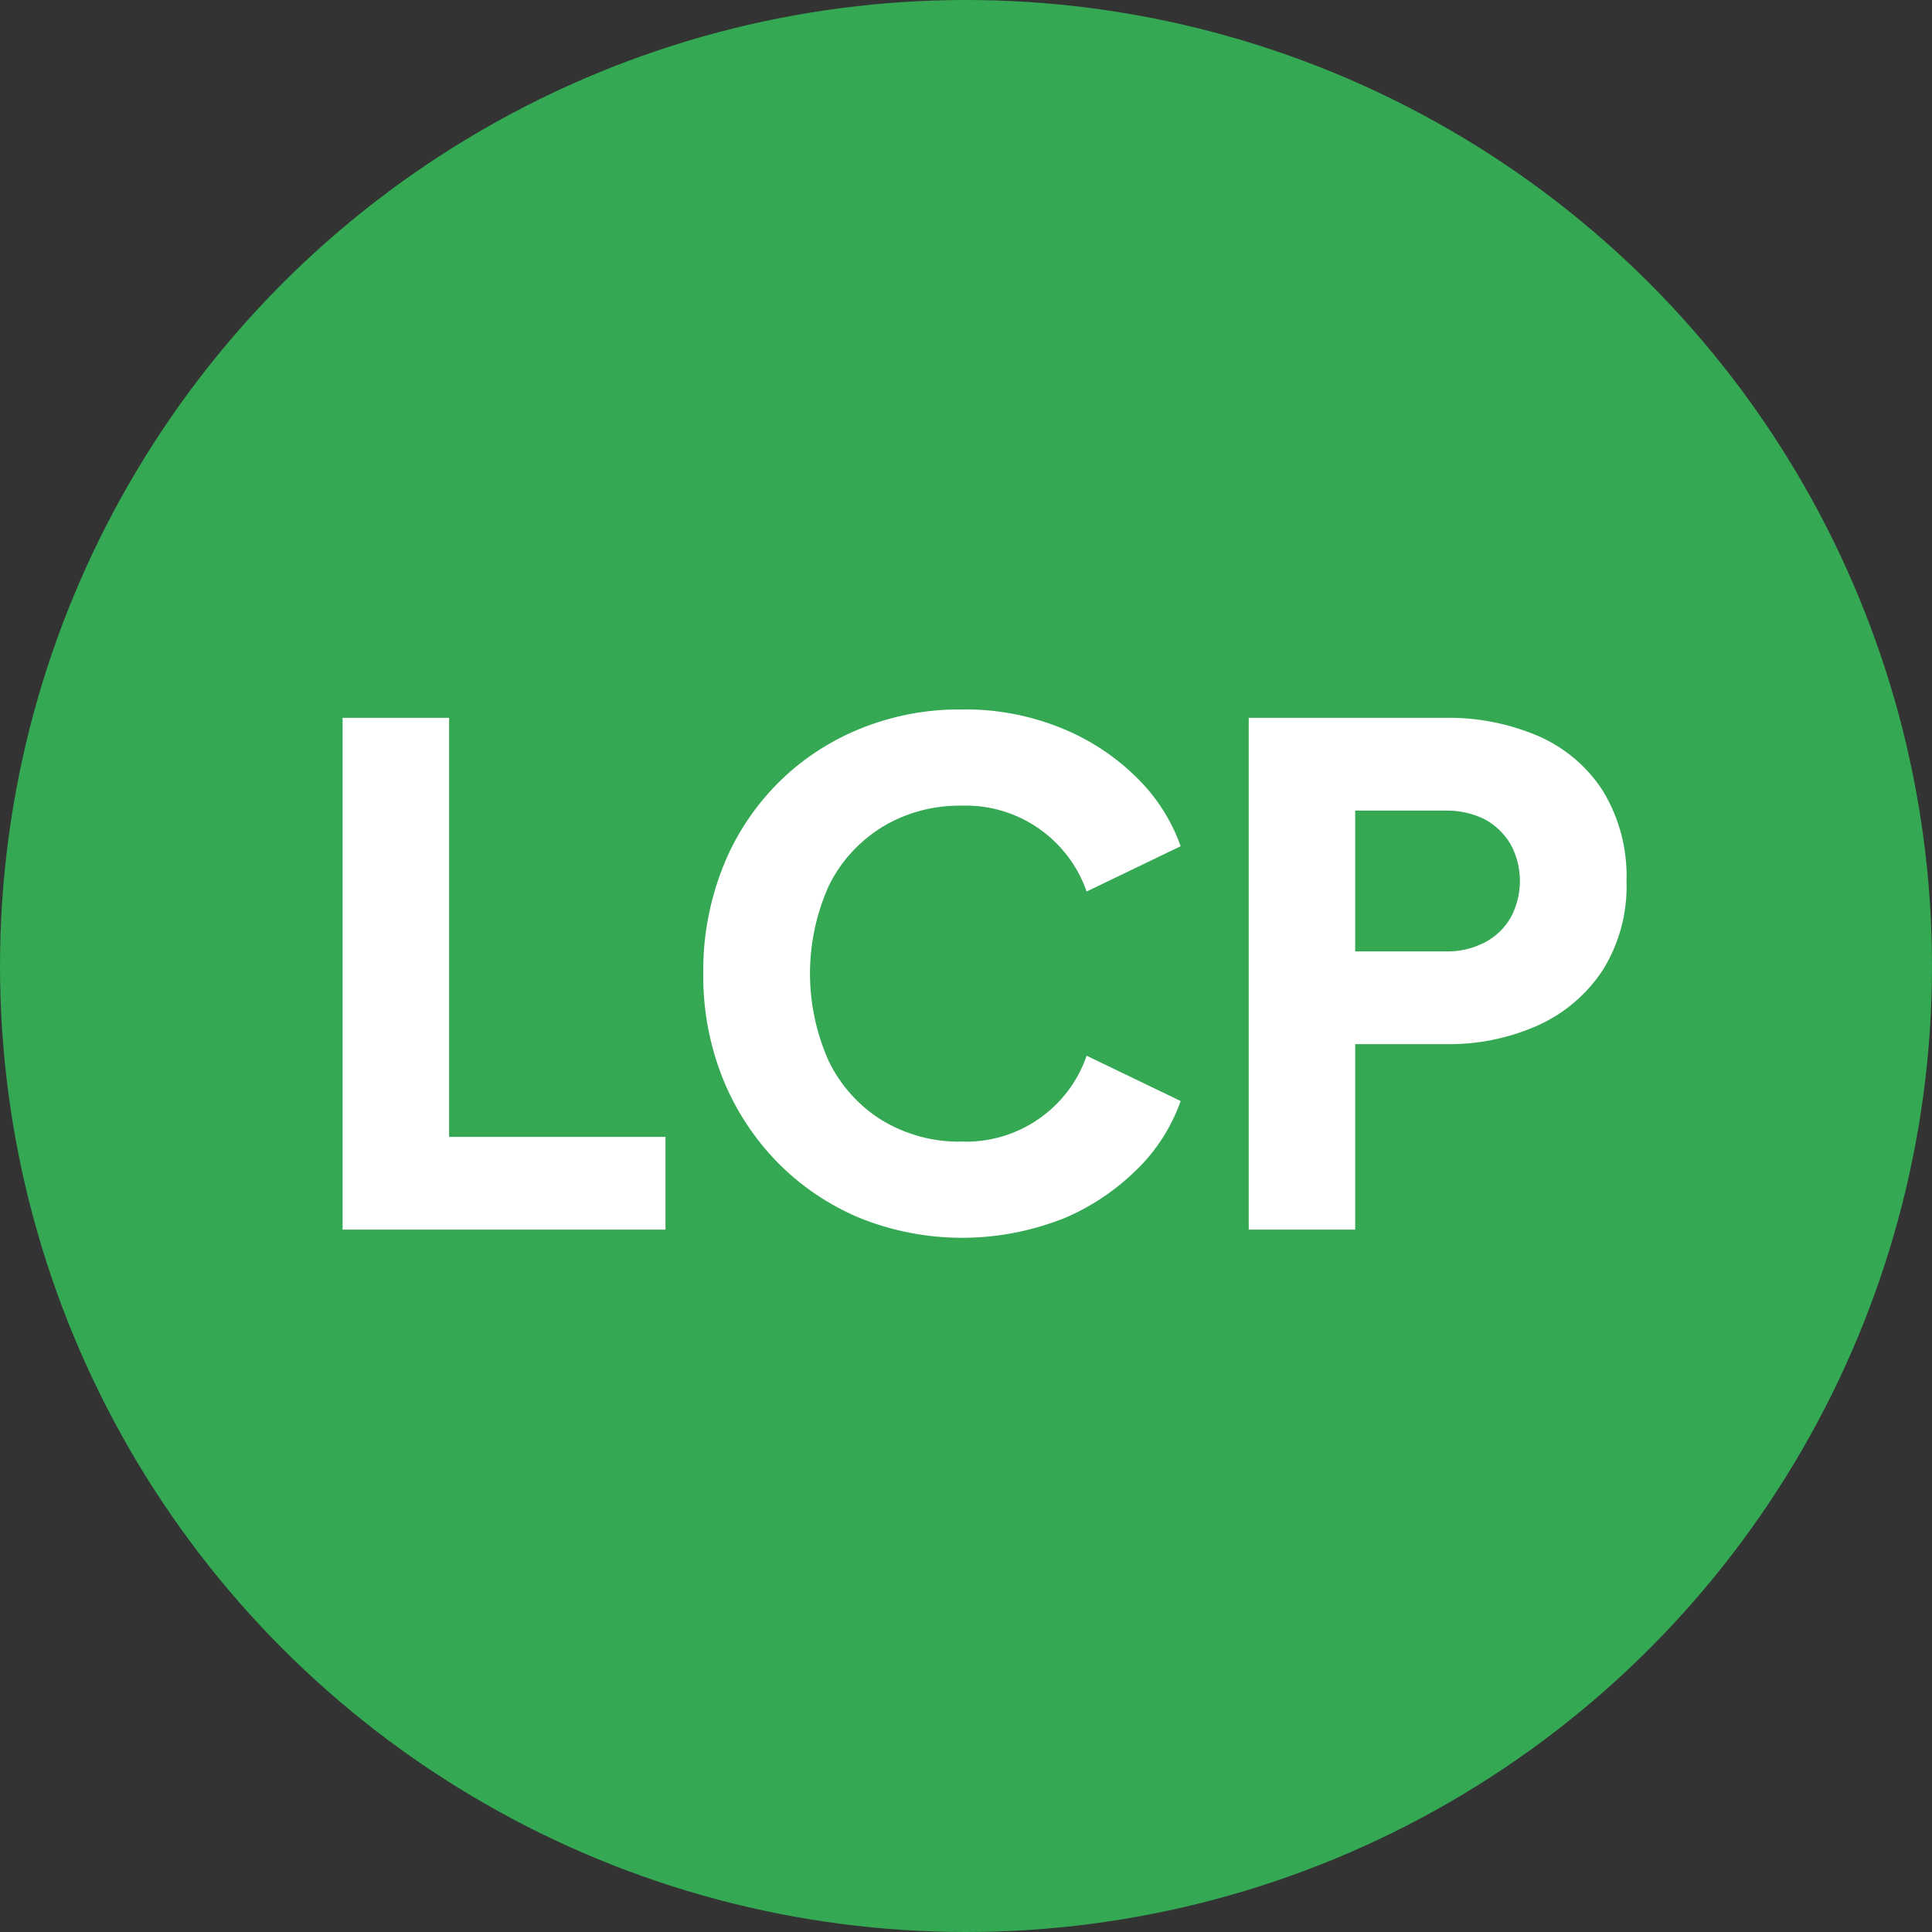 <?xml version="1.0" encoding="UTF-8"?>
<svg id="_レイヤー_2" data-name="レイヤー 2" xmlns="http://www.w3.org/2000/svg" viewBox="0 0 90 90">
  <rect x="0" y="0" width="90" height="90" fill="#333333" stroke="none"/>
  <defs>
    <style>
      .cls-1 {
        fill: #34a853;
      }

      .cls-2 {
        fill: #fff;
        fill-rule: evenodd;
      }
    </style>
  </defs>
  <g id="icon-seo01.svg">
    <g>
      <circle id="_楕円形_1" data-name="楕円形 1" class="cls-1" cx="45" cy="45" r="45"/>
      <path id="LCP" class="cls-2" d="m31,57.28v-4.32h-10.08v-19.52h-4.96v23.84h15.04Zm18.45-.48c1.31-.53,2.49-1.32,3.5-2.31.92-.89,1.62-1.99,2.05-3.2l-4.38-2.11c-.85,2.47-3.22,4.09-5.82,4-1.31.03-2.59-.32-3.71-.99-1.07-.66-1.93-1.62-2.48-2.75-1.17-2.6-1.17-5.58,0-8.18.55-1.12,1.41-2.07,2.48-2.73,1.12-.68,2.4-1.02,3.71-1,2.61-.08,4.96,1.54,5.82,4l4.38-2.11c-.43-1.21-1.13-2.3-2.05-3.2-1-.99-2.19-1.77-3.5-2.3-1.48-.6-3.06-.9-4.66-.87-1.64-.02-3.27.3-4.78.92-1.43.59-2.74,1.46-3.82,2.56-1.1,1.12-1.96,2.44-2.53,3.9-.61,1.56-.92,3.23-.9,4.91-.02,1.68.29,3.34.91,4.9.58,1.45,1.45,2.78,2.54,3.9,1.09,1.11,2.39,1.99,3.82,2.59,3.01,1.22,6.38,1.24,9.41.07h0Zm13.68.48v-8.64h4.19c1.49.03,2.97-.27,4.34-.88,1.23-.56,2.27-1.45,3.01-2.58.77-1.24,1.15-2.68,1.1-4.13.05-1.47-.33-2.93-1.09-4.19-.72-1.13-1.77-2.02-2.99-2.56-1.38-.59-2.87-.89-4.37-.86h-9.15v23.84h4.96Zm0-19.52h4.22c.63-.01,1.26.13,1.82.41.5.27.91.67,1.2,1.16.58,1.07.58,2.35,0,3.42-.28.49-.7.89-1.2,1.15-.56.29-1.19.44-1.82.42h-4.22v-6.56h0Z"/>
    </g>
  </g>
</svg>